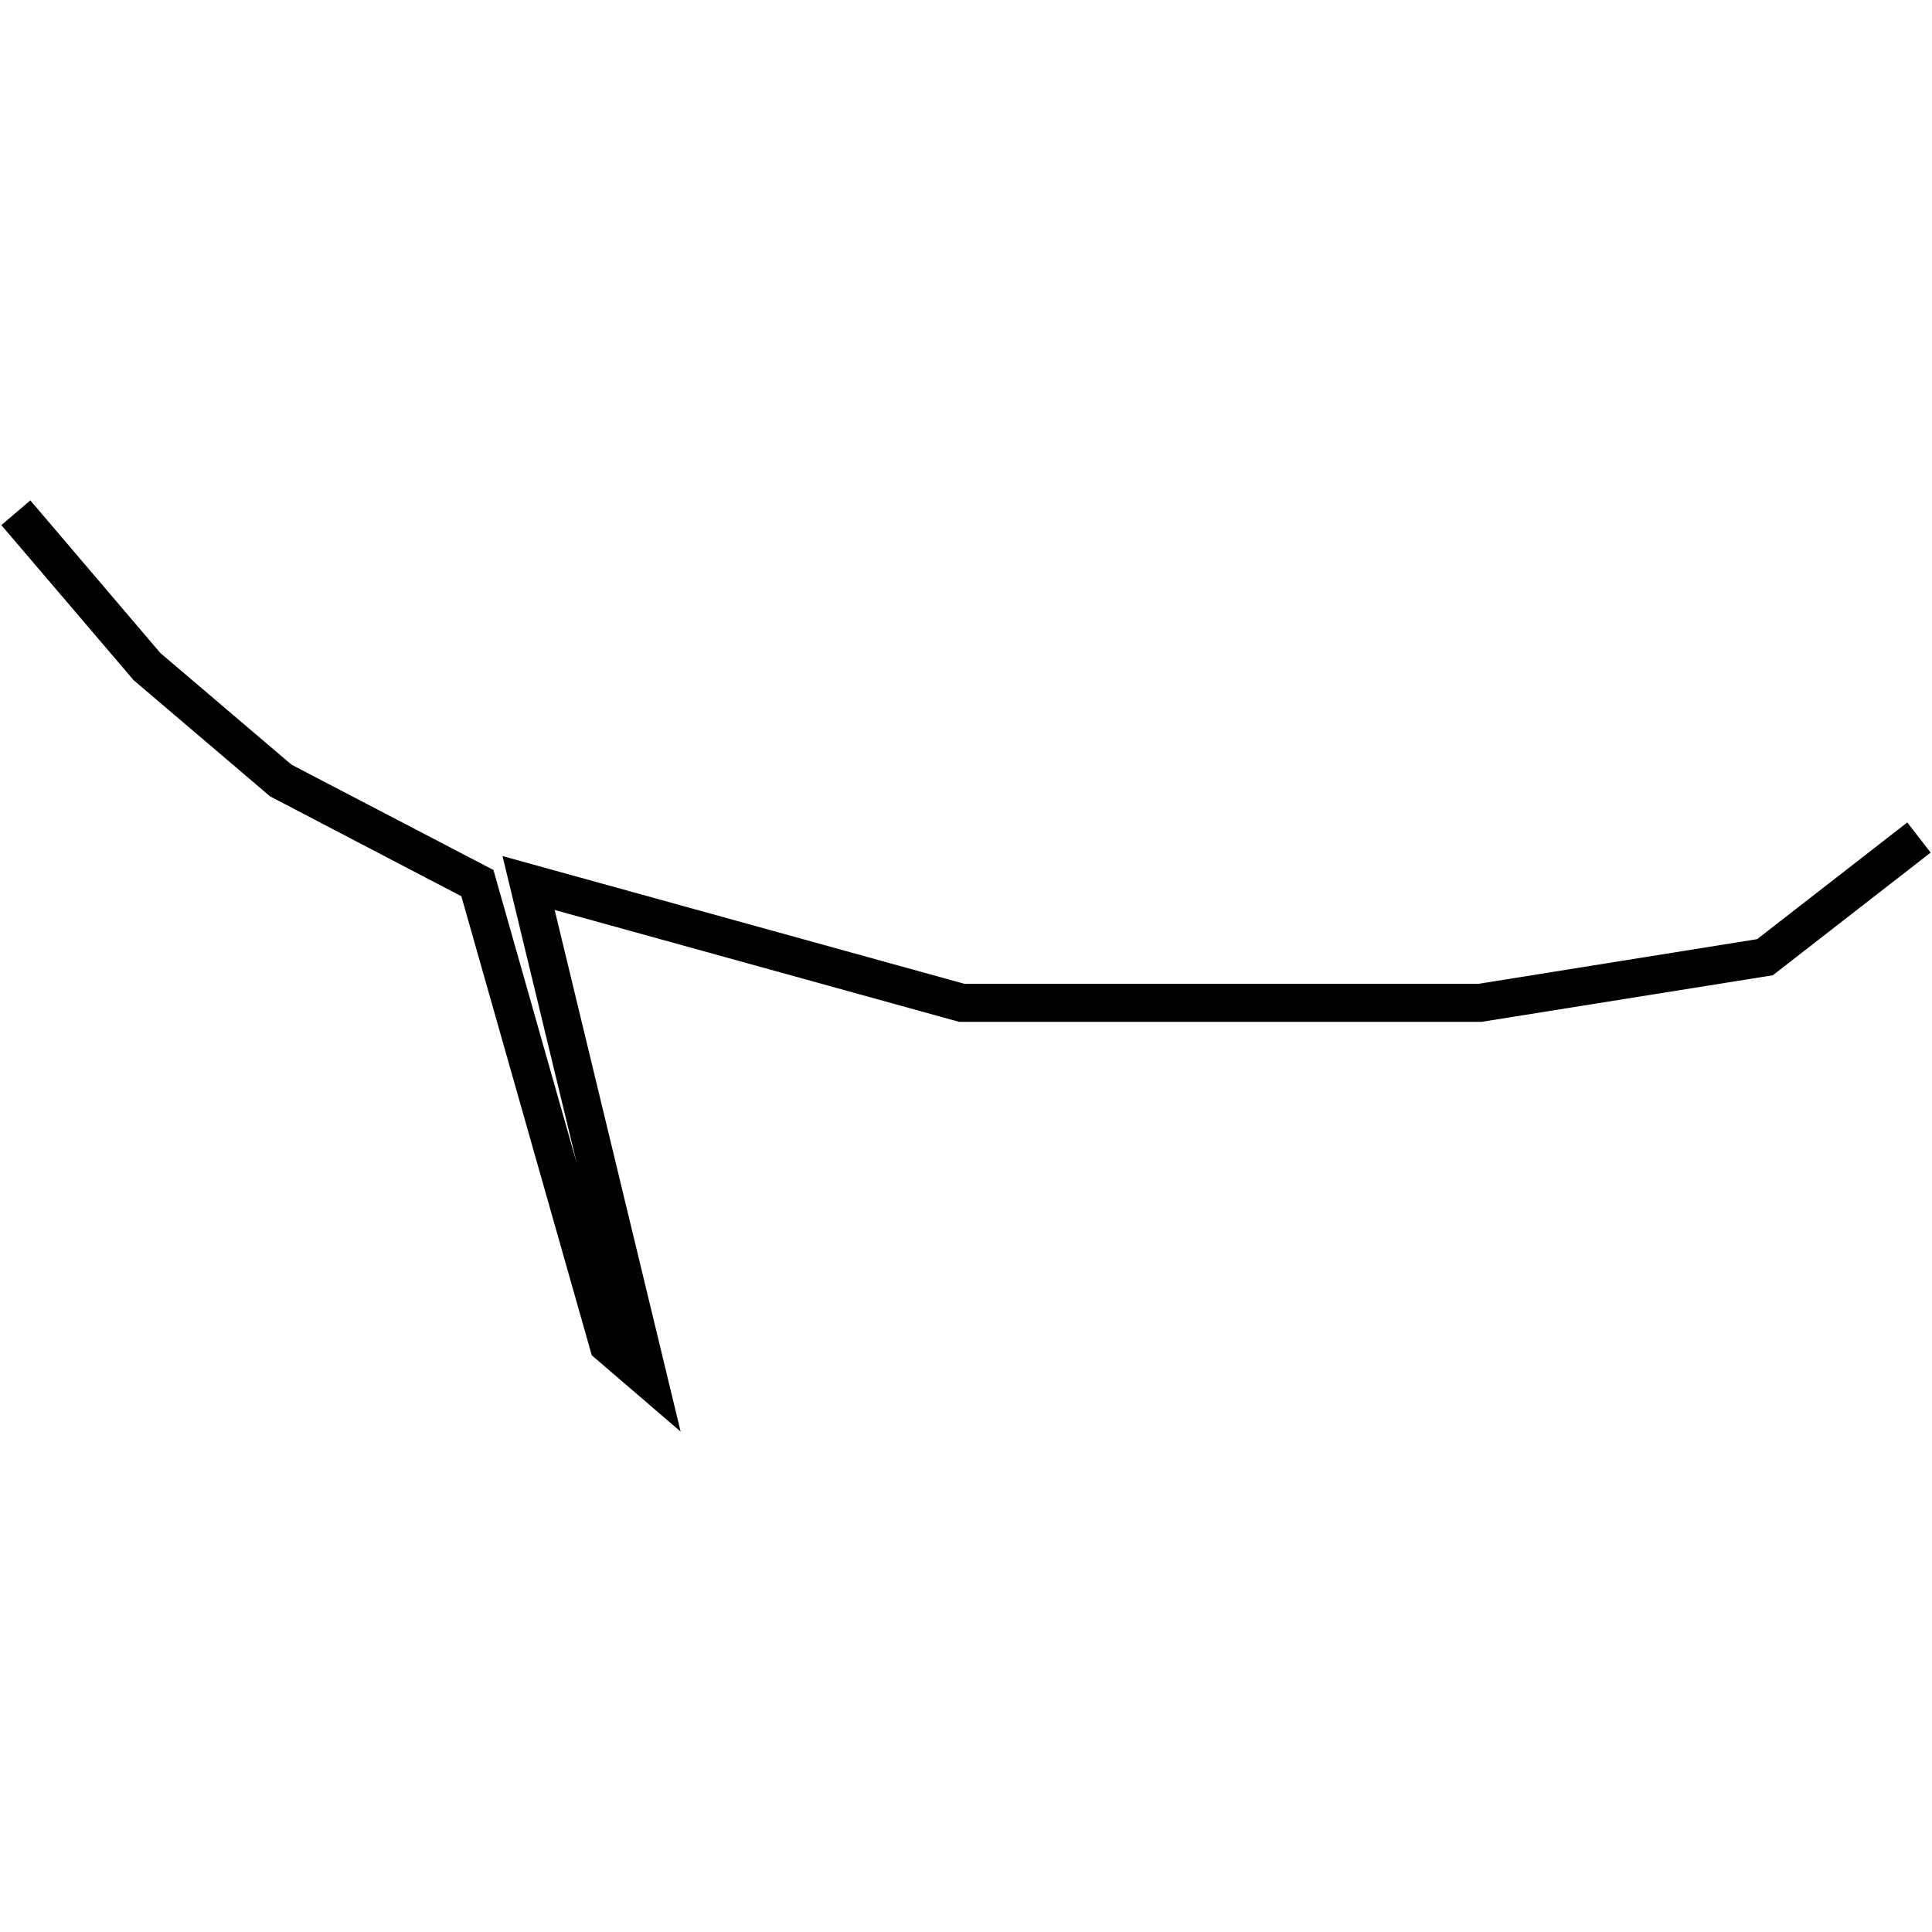 <?xml version="1.0" encoding="utf-8"?>
<!-- Generator: Adobe Illustrator 24.0.3, SVG Export Plug-In . SVG Version: 6.00 Build 0)  -->
<svg version="1.1" id="Layer_1" xmlns="http://www.w3.org/2000/svg" xmlns:xlink="http://www.w3.org/1999/xlink" x="0px" y="0px"
	 viewBox="0 0 1000 1000" style="enable-background:new 0 0 1000 1000;" xml:space="preserve">
<title>080520-domestic-o-outlined</title>
<g id="t">
	<polygon points="352.3,741 306.3,701.5 238.8,463.9 139.8,412.2 69.1,352 68.6,351.4 0.7,271.8 15.7,259 83,338 150.9,395.8 
		255.4,450.3 298.5,602 260.1,443.1 499.1,509.2 765.4,509.2 909.5,486.1 987.2,425.7 999.3,441.3 917.6,504.8 766.9,528.9 
		496.4,528.9 287.1,471 	"/>
</g>
</svg>

